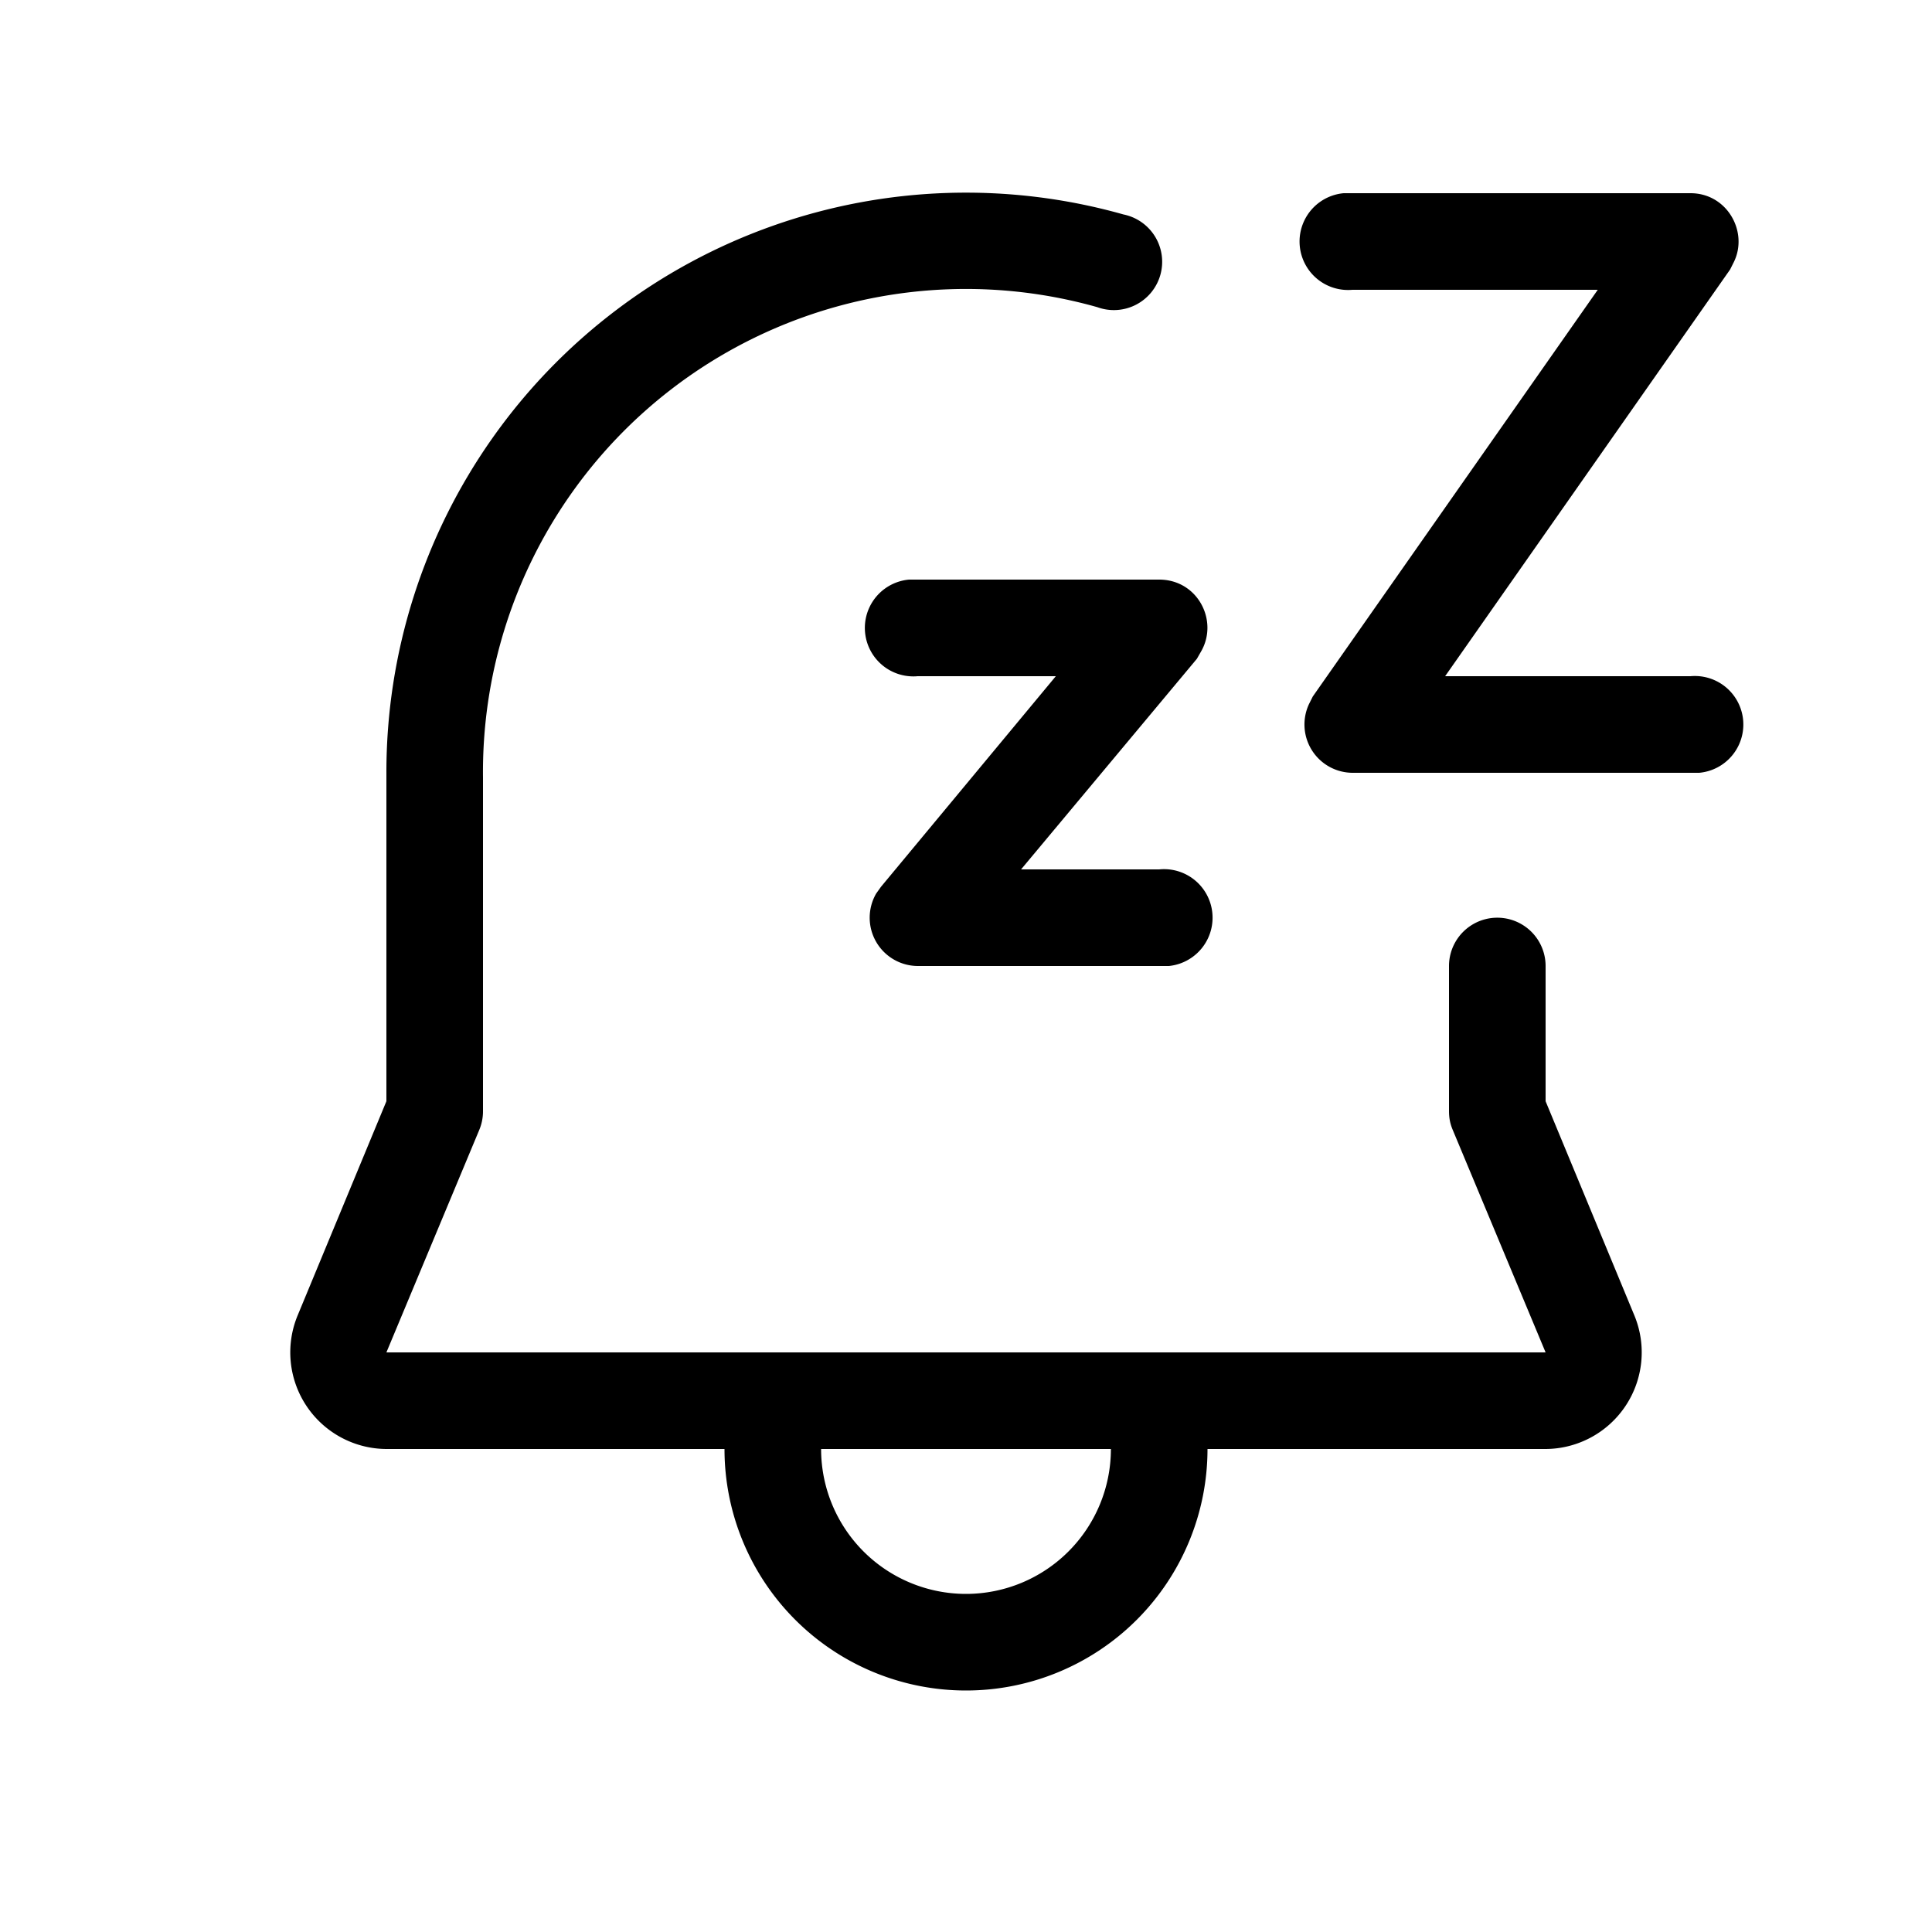 <svg width="20" height="20" viewBox="0 0 20 20" xmlns="http://www.w3.org/2000/svg"><path d="M5 11.5V8.05a5 5 0 0 1 6.36-4.87.5.5 0 1 0 .27-.96A6 6 0 0 0 4 8v3.4l-.92 2.22A1 1 0 0 0 4 15h3.5a2.5 2.5 0 0 0 5 0H16a1 1 0 0 0 .92-1.38L16 11.4V10a.5.5 0 0 0-1 0v1.5c0 .07.01.13.04.2L16 14H4l.96-2.3a.5.5 0 0 0 .04-.2ZM8.5 15h3a1.5 1.5 0 0 1-3 0ZM14 2h3.5c.38 0 .6.4.45.71l-.04.08L14.96 7h2.54a.5.5 0 0 1 .09 1H14a.5.5 0 0 1-.45-.71l.04-.08L16.54 3H14a.5.5 0 0 1-.09-1H14ZM9.5 6H12c.4 0 .62.43.43.75l-.04.07L10.57 9H12a.5.5 0 0 1 .1 1H9.5a.5.5 0 0 1-.43-.75l.05-.07L10.93 7H9.5a.5.5 0 0 1-.09-1h.1Z"/></svg>